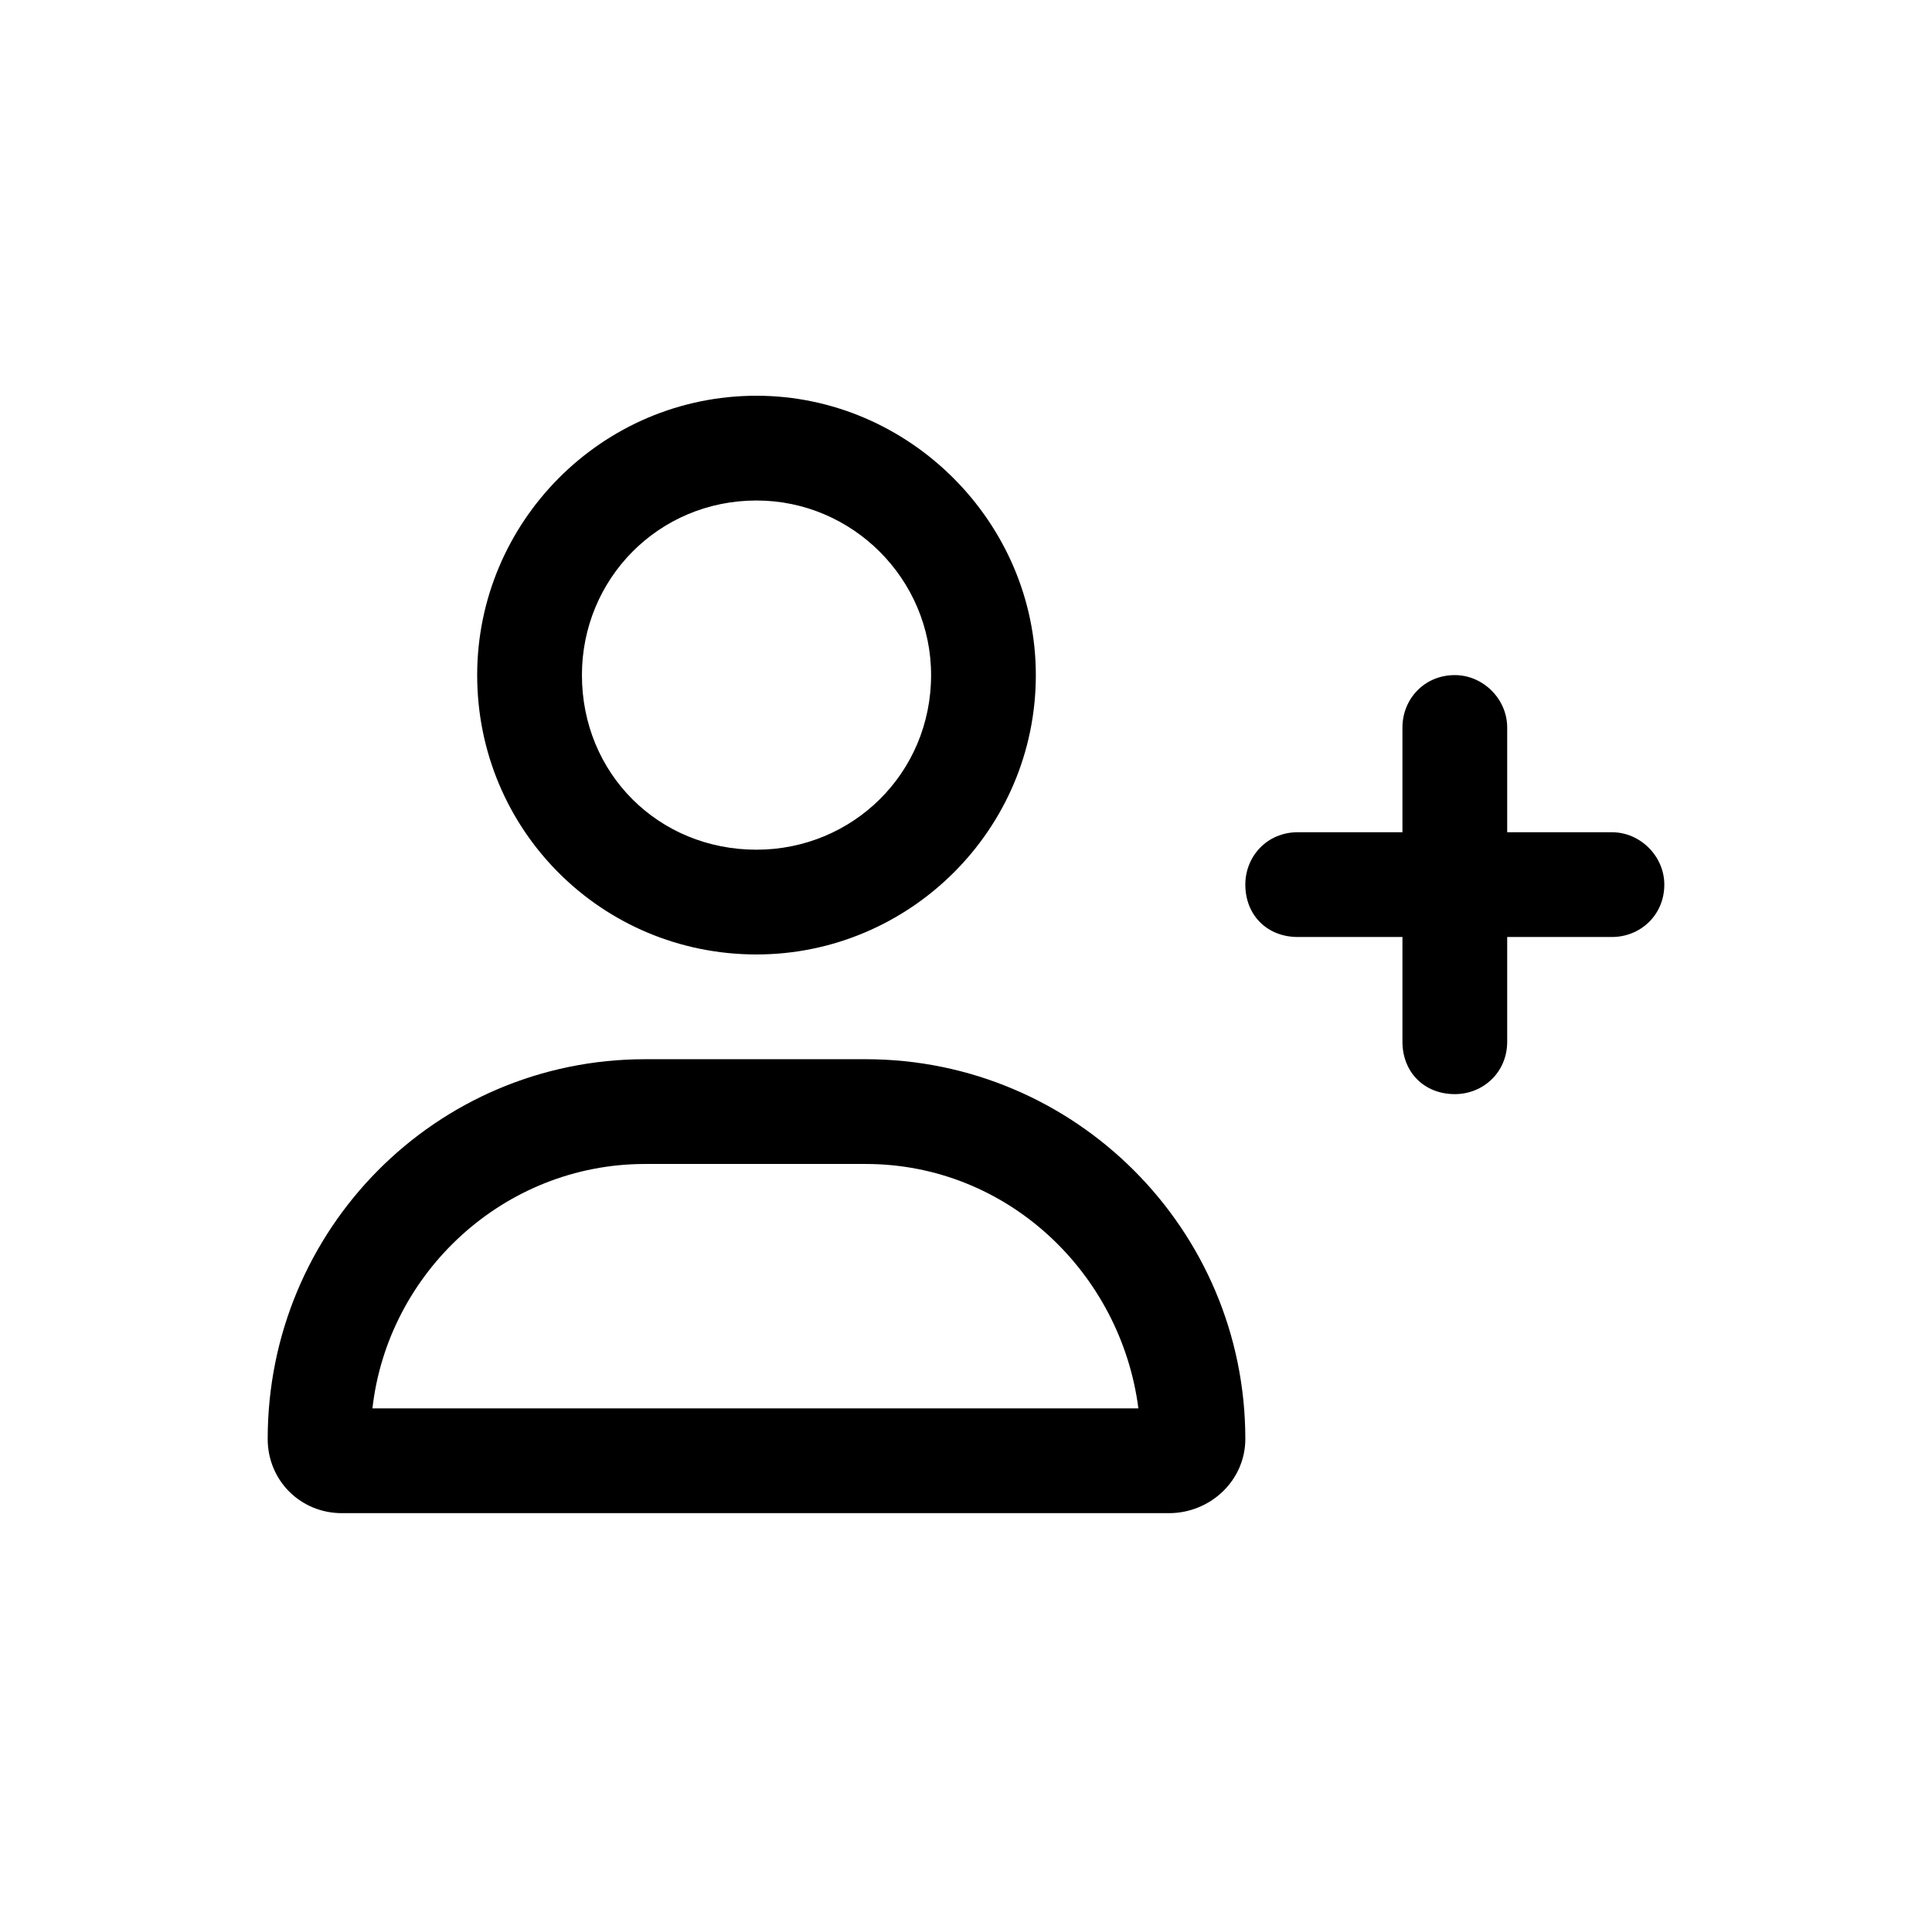 <svg xmlns="http://www.w3.org/2000/svg" width="83" height="82" viewBox="0 0 83 82" fill="none"><path d="M32.5 41C25.844 41 20.5 35.656 20.5 29C20.5 22.438 25.844 17 32.5 17C39.062 17 44.5 22.438 44.5 29C44.5 35.656 39.062 41 32.5 41ZM32.5 21.5C28.281 21.5 25 24.875 25 29C25 33.219 28.281 36.5 32.5 36.5C36.625 36.5 40 33.219 40 29C40 24.875 36.625 21.5 32.5 21.5ZM37.188 45.5C46.188 45.5 53.5 52.812 53.5 61.812C53.5 63.594 52 65 50.219 65H14.688C12.906 65 11.5 63.594 11.5 61.812C11.5 52.812 18.719 45.5 27.719 45.5H37.188ZM16 60.5H48.906C48.156 54.688 43.281 50 37.188 50H27.719C21.625 50 16.656 54.688 16 60.5ZM69.25 35.75C70.469 35.75 71.5 36.781 71.5 38C71.5 39.312 70.469 40.25 69.25 40.25H64.75V44.75C64.75 46.062 63.719 47 62.5 47C61.188 47 60.25 46.062 60.25 44.75V40.25H55.75C54.438 40.25 53.5 39.312 53.5 38C53.5 36.781 54.438 35.75 55.75 35.75H60.25V31.25C60.25 30.031 61.188 29 62.5 29C63.719 29 64.75 30.031 64.75 31.25V35.75H69.25Z" fill="black"></path></svg>